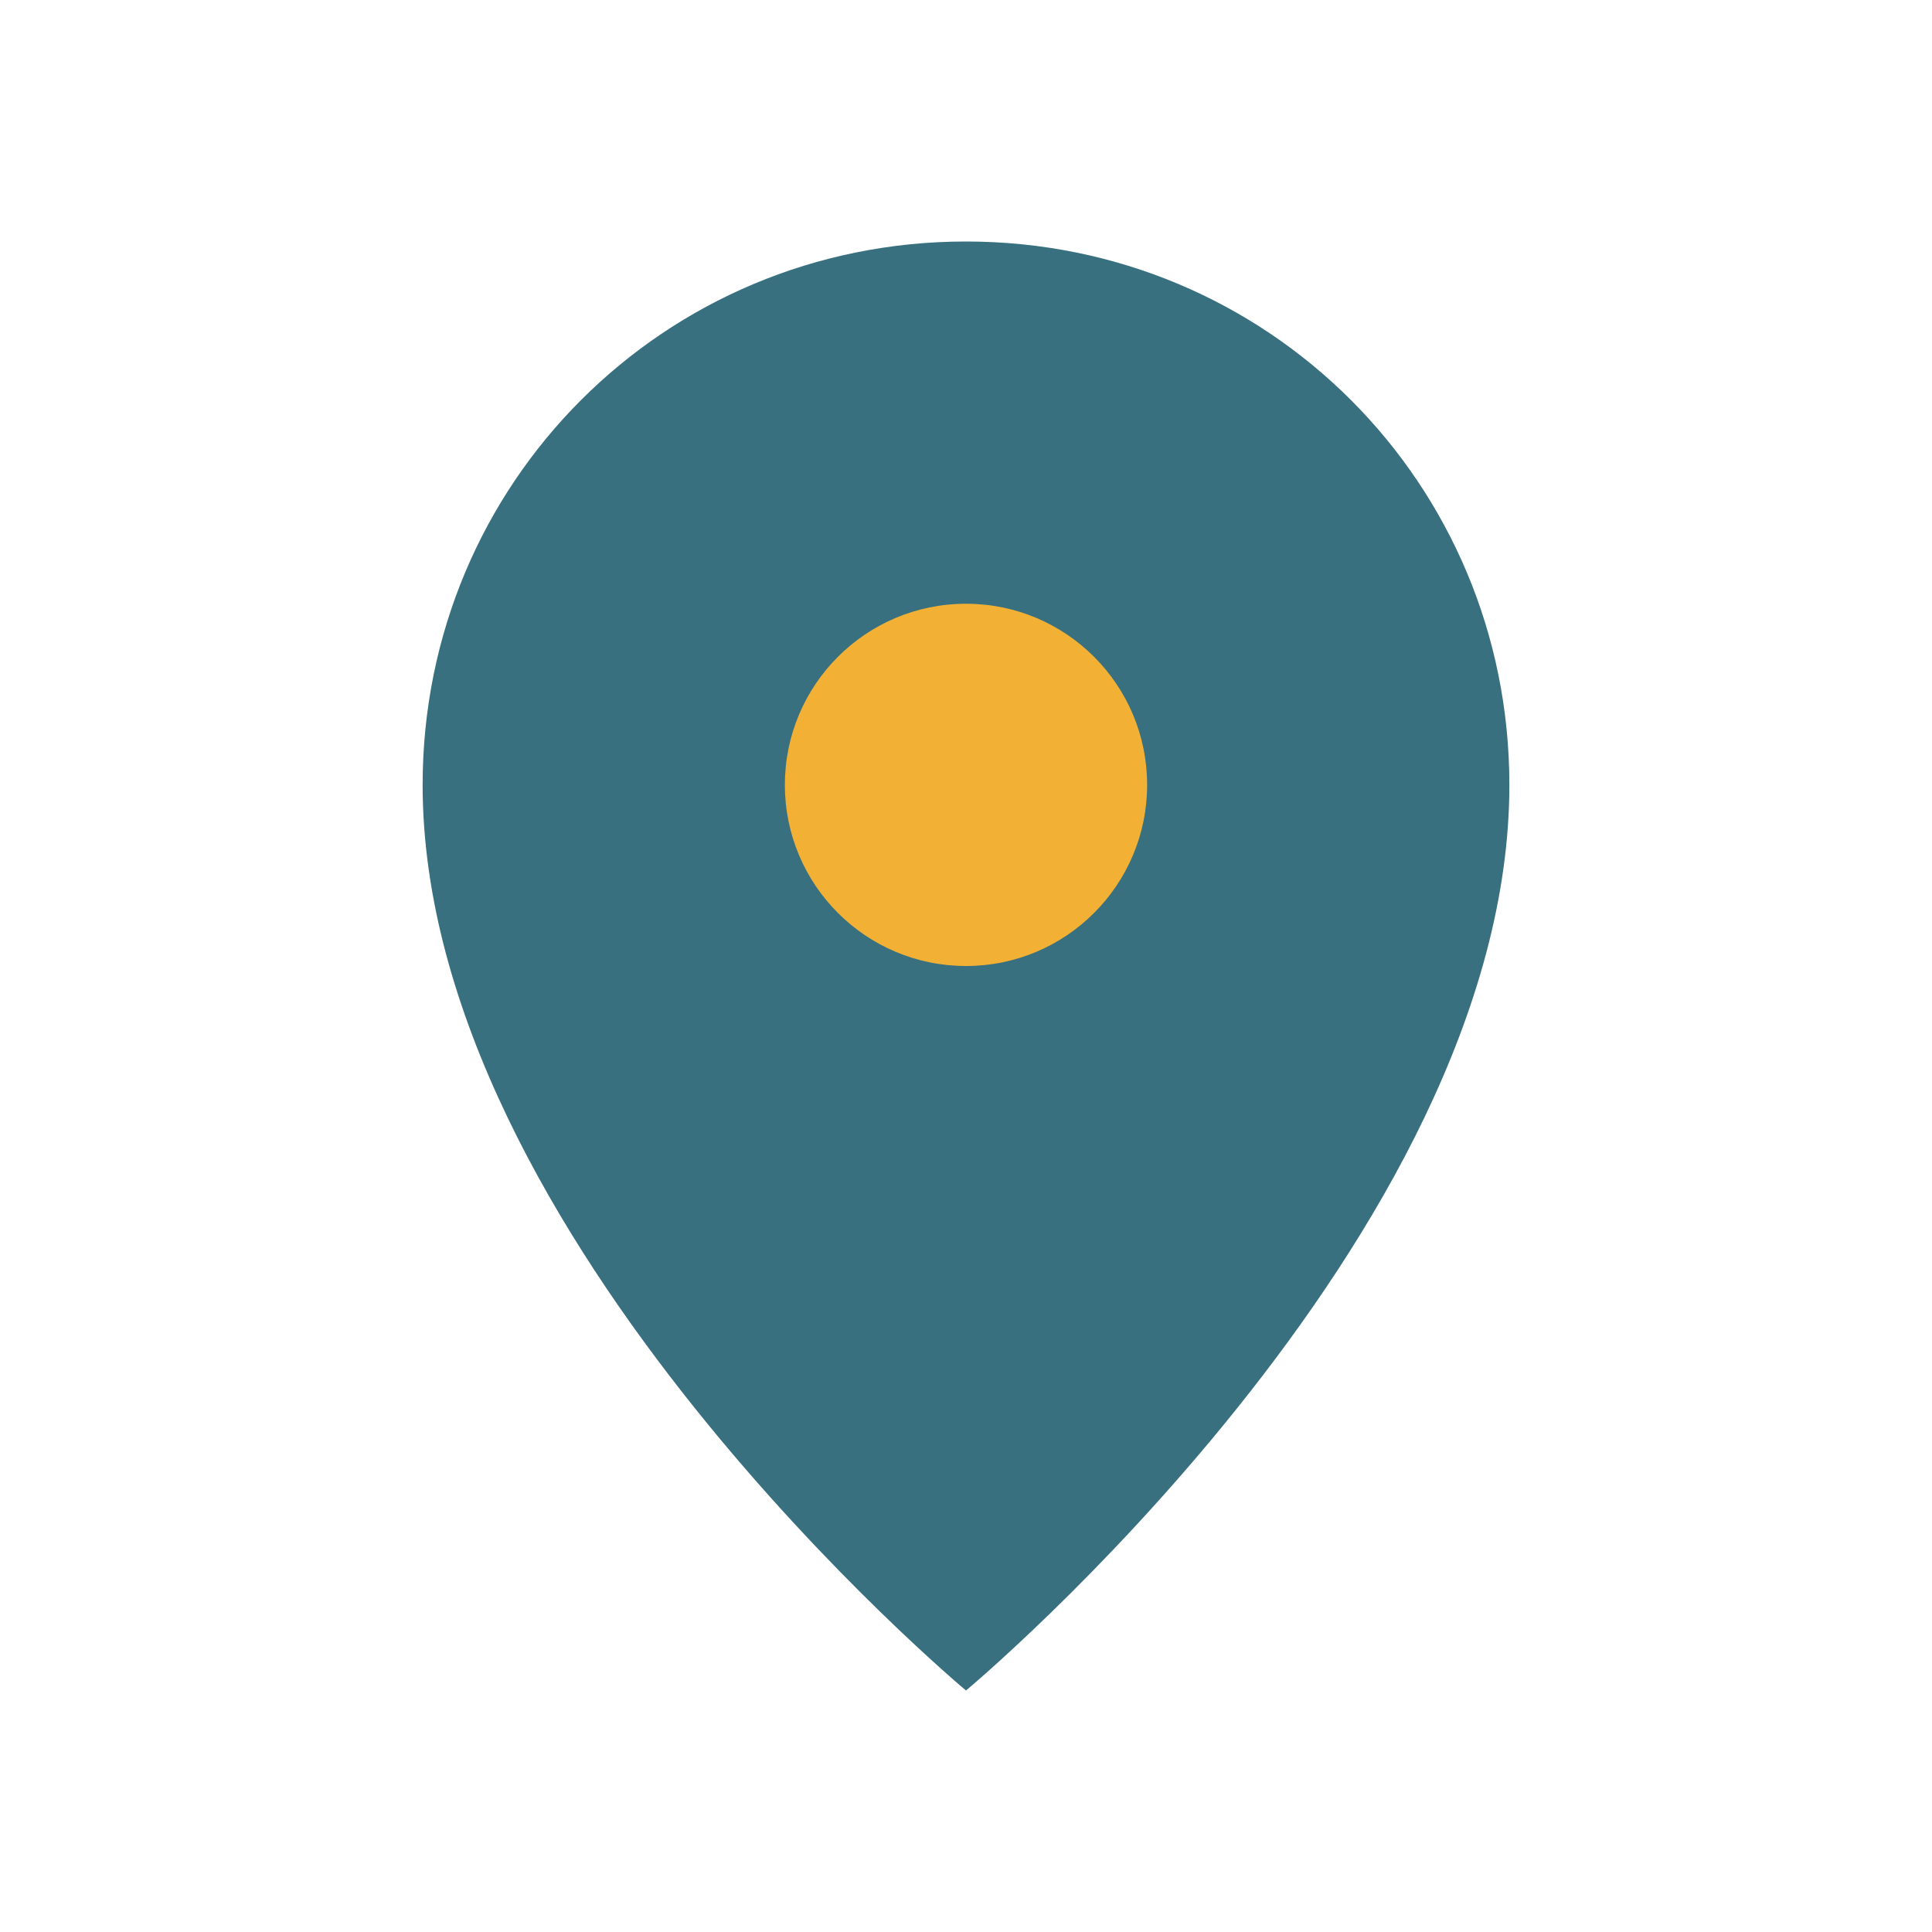 <?xml version="1.0" encoding="UTF-8"?>
<svg xmlns="http://www.w3.org/2000/svg" width="32" height="32" viewBox="0 0 32 32"><path d="M16 4c-5 0-9 4-9 9 0 7.5 9 15 9 15s9-7.5 9-15c0-5-4-9-9-9z" fill="#387080"/><circle cx="16" cy="13" r="3" fill="#F2B134"/></svg>